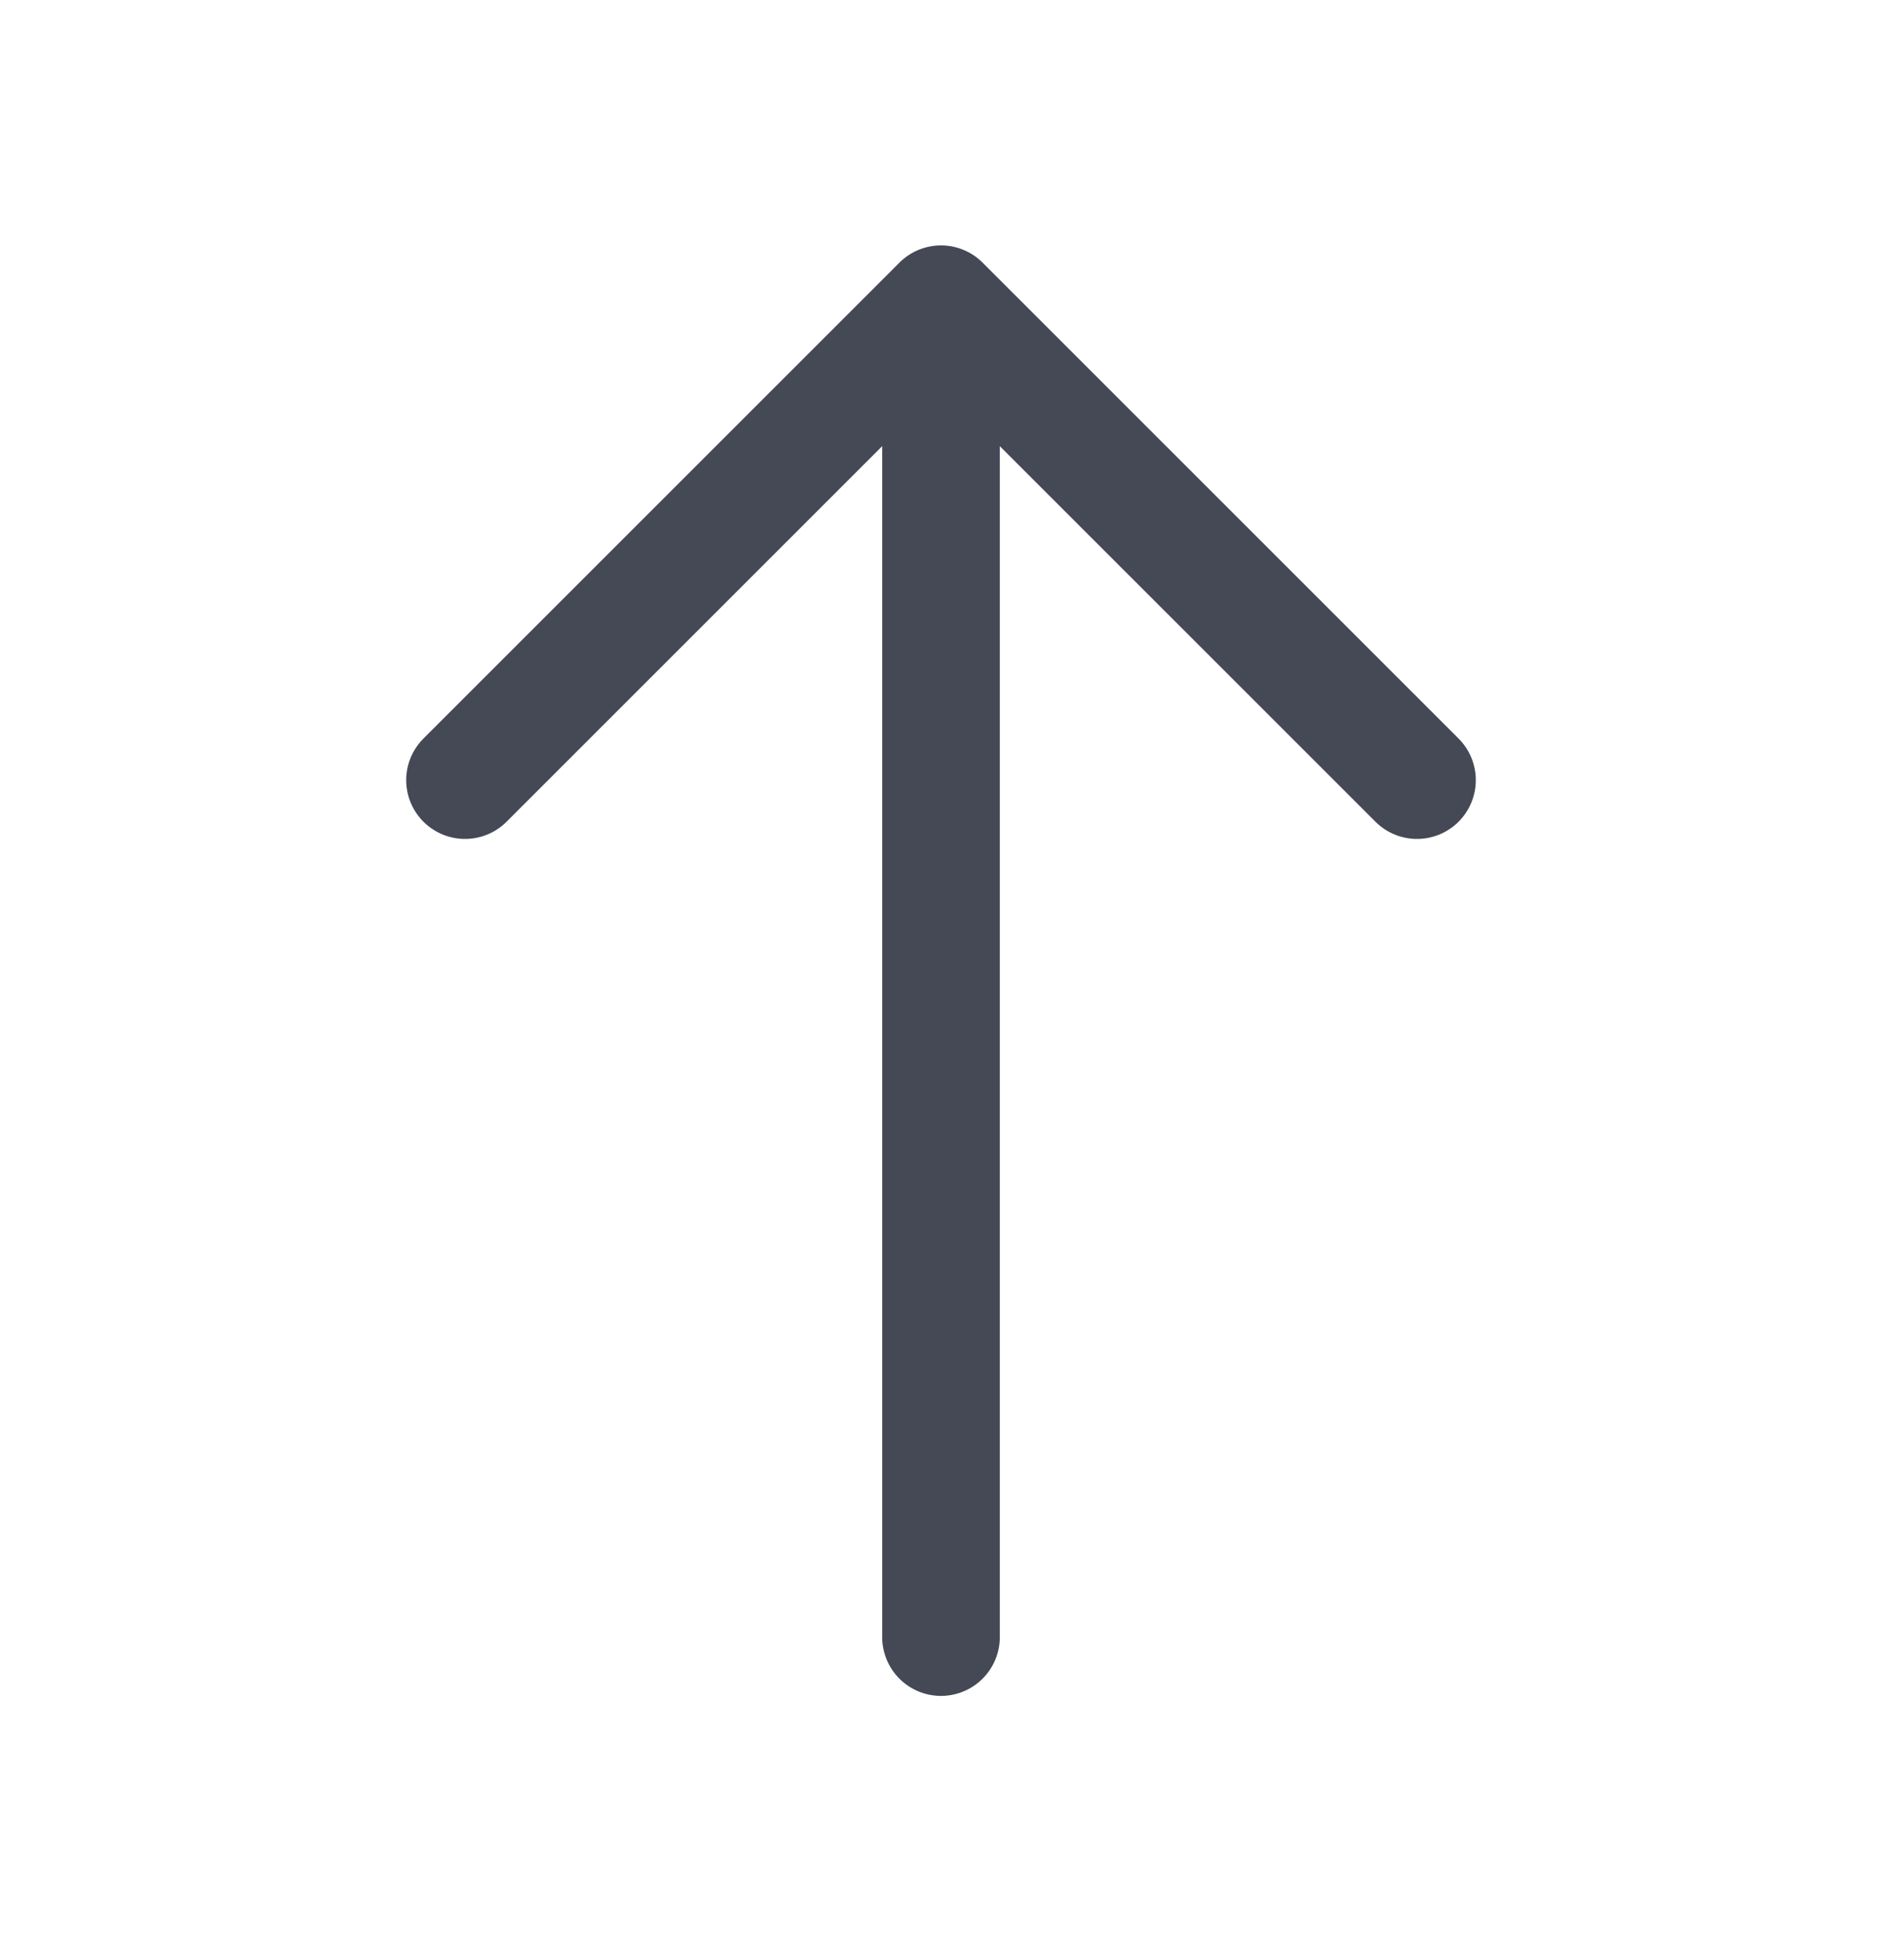 <svg width="24" height="25" viewBox="0 0 24 25" fill="none" xmlns="http://www.w3.org/2000/svg">
<path d="M18.07 9.95L12 3.88L5.93 9.95" stroke="#444955" stroke-width="1.5" stroke-miterlimit="10" stroke-linecap="round" stroke-linejoin="round"/>
<path d="M12 20.88V4.05" stroke="#444955" stroke-width="1.5" stroke-miterlimit="10" stroke-linecap="round" stroke-linejoin="round"/>
</svg>
